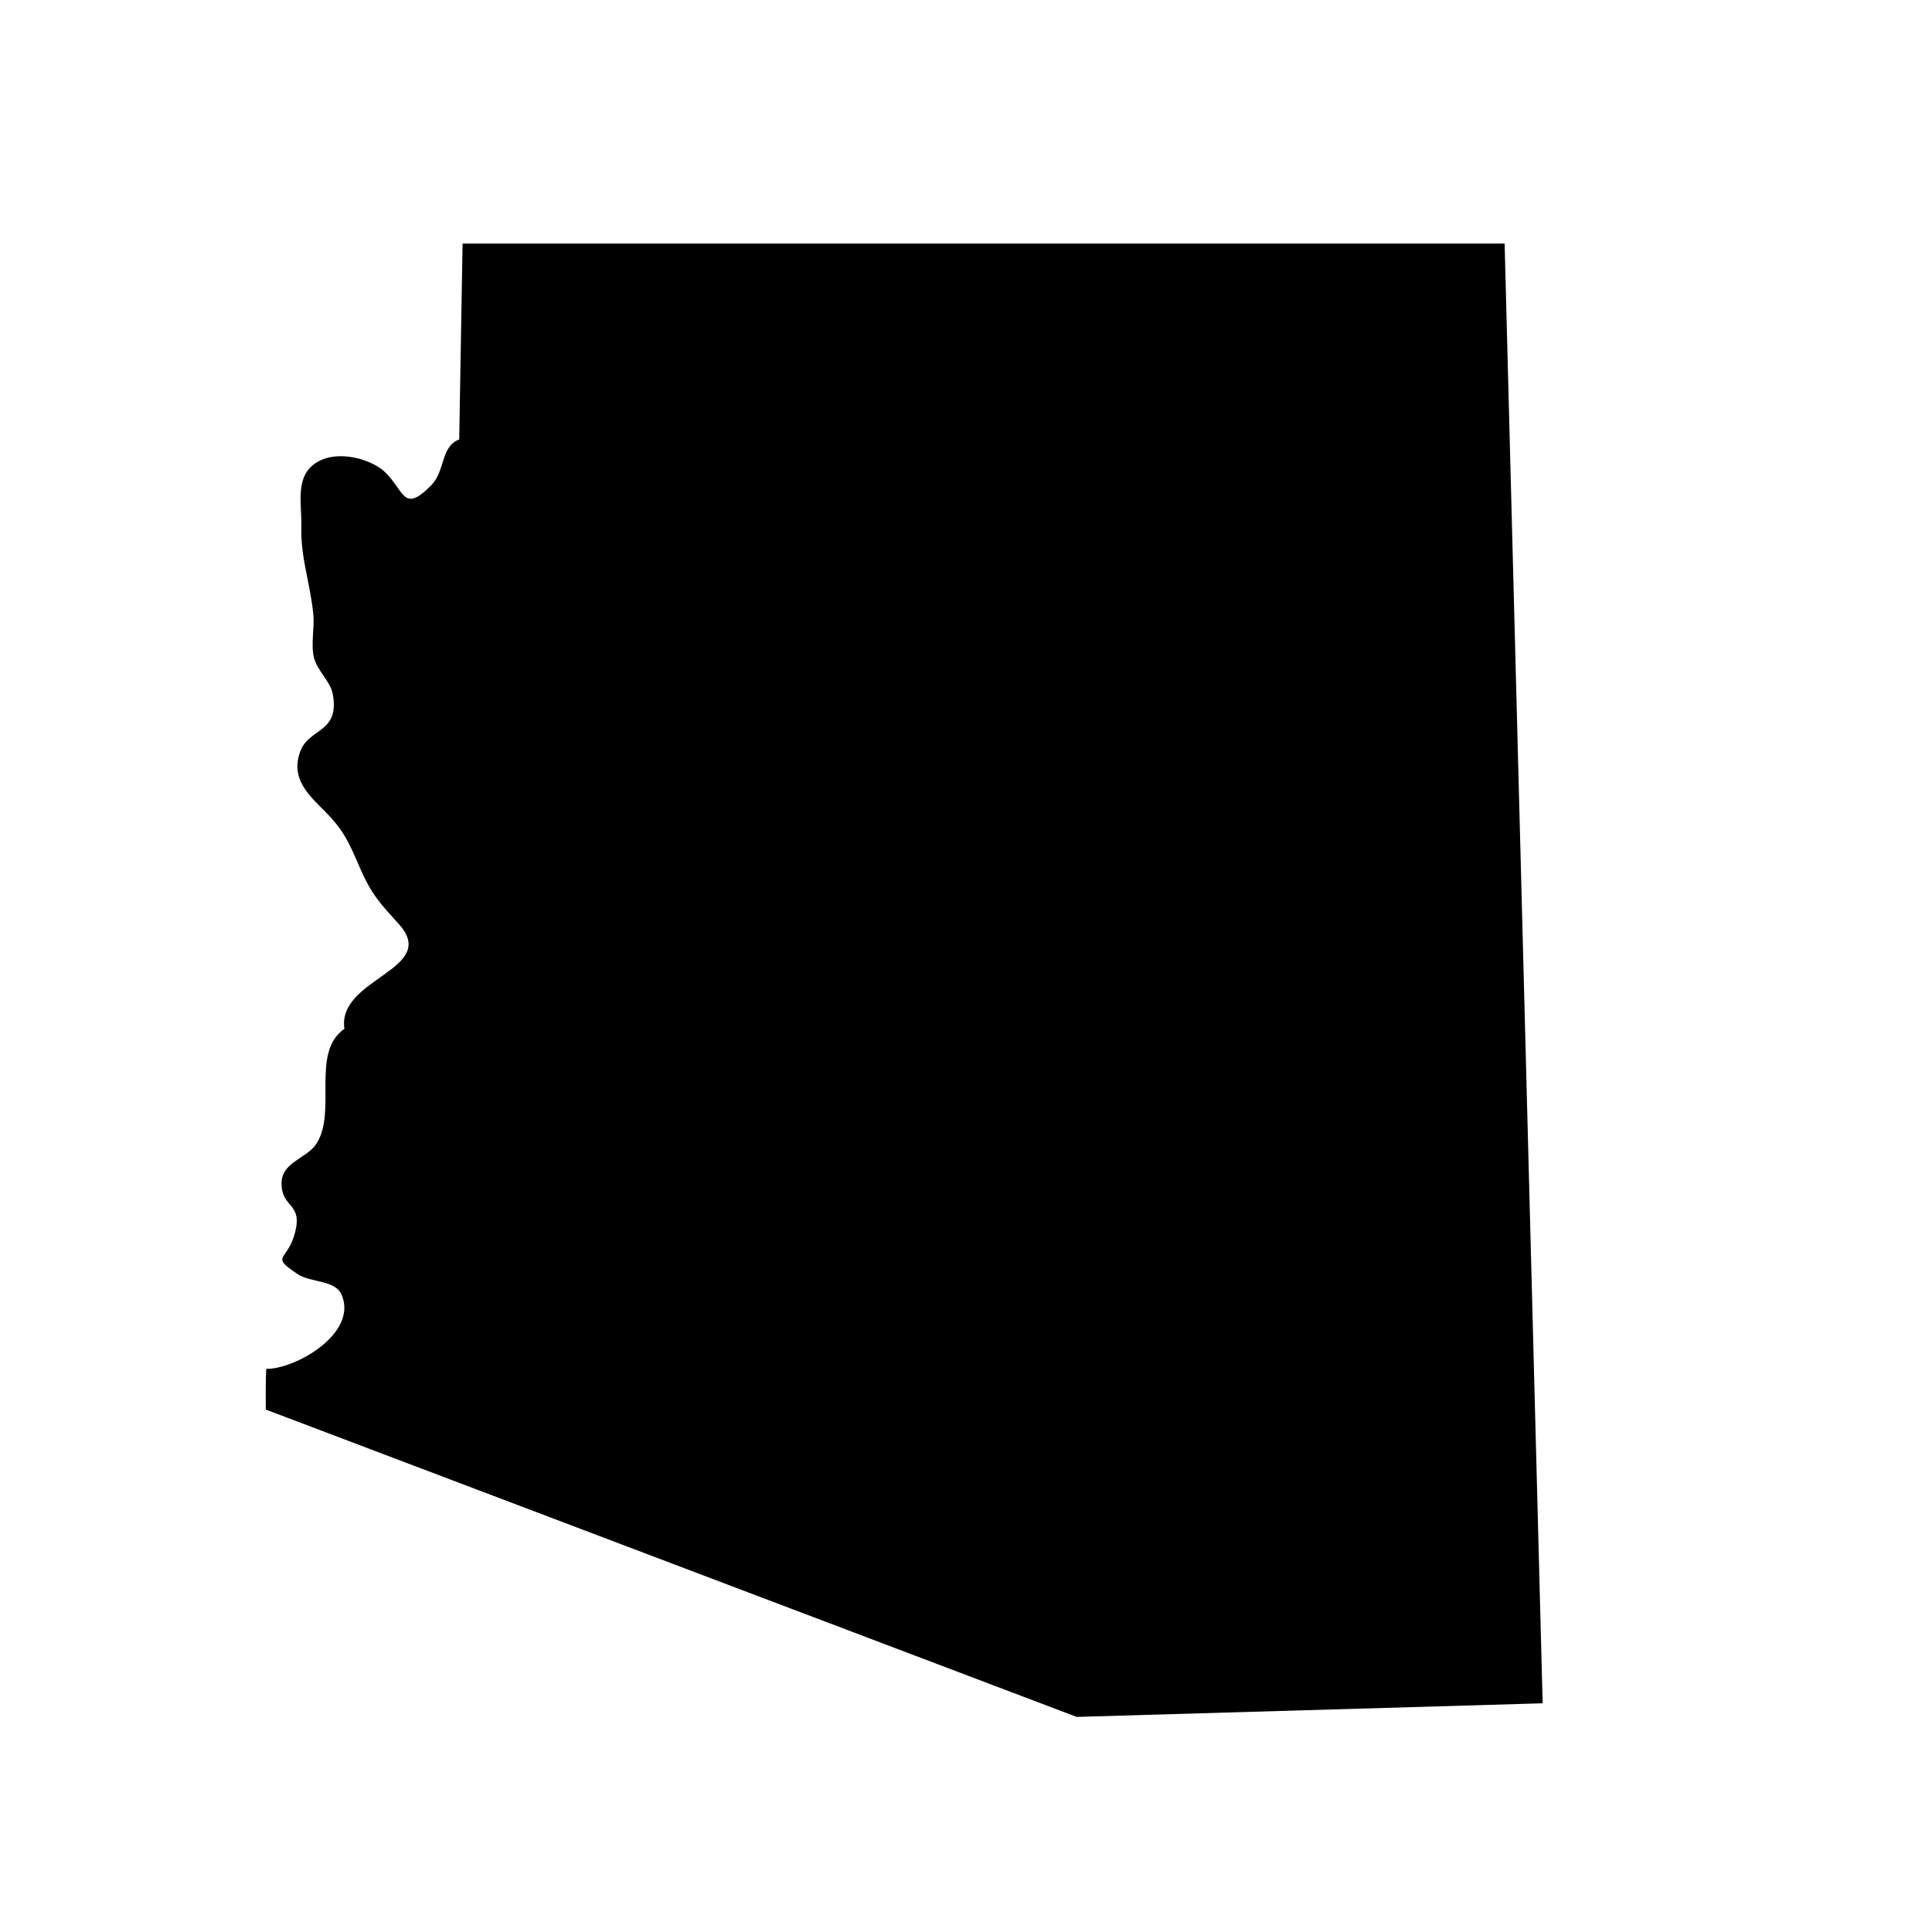 <?xml version="1.0" encoding="UTF-8"?>
<!-- Uploaded to: ICON Repo, www.iconrepo.com, Generator: ICON Repo Mixer Tools -->
<svg fill="#000000" width="800px" height="800px" version="1.1" viewBox="144 144 512 512" xmlns="http://www.w3.org/2000/svg">
 <path d="m266.59 208.55h276.15l10.078 386.84-123.48 3.609-214.91-81.453c0.012-3.594-0.059-7.238 0.125-10.793 7.477 0.176 24.227-9.211 20.047-19.477-1.719-4.211-8.137-3.223-11.773-5.656-7.457-4.984-2.594-3.246-0.613-11.074 1.965-7.773-3.356-6.266-3.602-12.602-0.238-6.031 6.644-6.785 9.27-10.891 5.492-8.602-1.629-24.133 7.391-30.41-2.019-13.453 25.332-15.668 14.426-27.754-4.82-5.34-7.164-7.648-10.309-14.887-2.832-6.516-4.144-9.801-9.238-14.941-4.195-4.242-9.426-8.75-6.484-16.168 2.394-6.027 10.5-4.699 8.484-15.113-0.621-3.184-4.117-6.144-4.934-9.422-0.902-3.629 0.176-7.848-0.188-11.586-0.797-8.191-3.402-14.914-3.176-23.301 0.16-6.086-1.848-13.402 4.18-17 5.75-3.426 14.344-0.629 17.672 2.348 5.473 4.902 4.941 11.598 12.617 3.734 3.707-3.805 2.457-10.293 7.371-12.086z"/>
</svg>